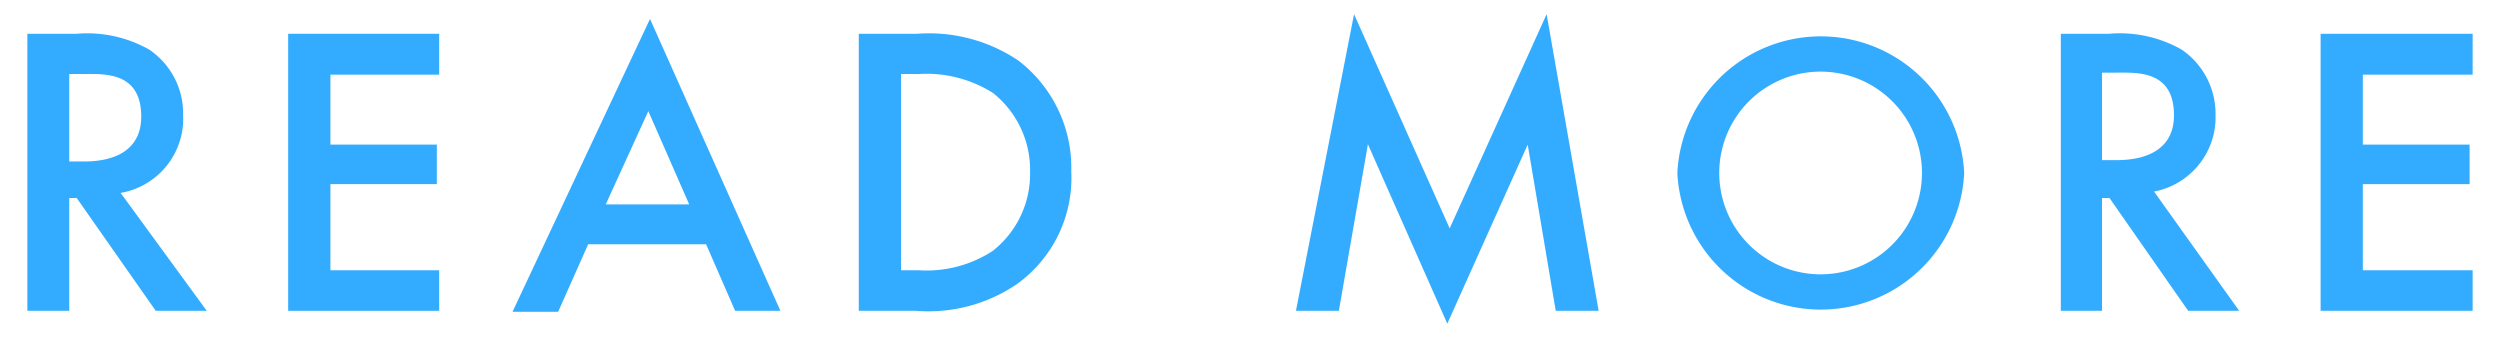 <svg xmlns="http://www.w3.org/2000/svg" width="74" height="10" viewBox="0 0 74 10">
  <g>
    <g>
      <path d="M2.26,1a3.73,3.73,0,0,1,2.16.47,2.28,2.28,0,0,1,1,1.92A2.23,2.23,0,0,1,3.57,5.71L6.12,9.2H4.61L2.27,5.86H2.05V9.2H.81V1ZM2.05,4.78h.4c.34,0,1.73,0,1.73-1.33S3.09,2.19,2.48,2.19H2.05Z" style="fill: #33acff"/>
      <path d="M13,2.21H9.78V4.28h3.15V5.45H9.78V8H13V9.2H8.53V1H13Z" style="fill: #33acff"/>
      <path d="M20.9,7.23H17.41l-.89,2H15.17L19.24.56,23.1,9.2H21.76Zm-.5-1.18L19.19,3.29,17.93,6.05Z" style="fill: #33acff"/>
      <path d="M27.14,1a4.74,4.74,0,0,1,3,.79,4,4,0,0,1,1.57,3.29A3.87,3.87,0,0,1,30.1,8.41a4.66,4.66,0,0,1-3,.79H25.42V1Zm-.47,7h.54a3.58,3.58,0,0,0,2.17-.57,2.89,2.89,0,0,0,1.11-2.33,2.91,2.91,0,0,0-1.1-2.35,3.69,3.69,0,0,0-2.18-.56h-.54Z" style="fill: #33acff"/>
      <path d="M38.36,9.2,40.08.42l2.83,6.34L45.78.42,47.32,9.2H46.05l-.83-4.92-2.38,5.3L40.49,4.27,39.63,9.2Z" style="fill: #33acff"/>
      <path d="M58.14,5.12a4.25,4.25,0,0,1-8.49,0,4.25,4.25,0,0,1,8.49,0Zm-1.25,0a3,3,0,1,0-6,0,3,3,0,1,0,6,0Z" style="fill: #33acff"/>
      <path d="M62.42,1a3.71,3.71,0,0,1,2.16.47,2.3,2.3,0,0,1,1,1.92,2.24,2.24,0,0,1-1.82,2.28L66.28,9.2H64.77L62.44,5.86h-.22V9.2H61V1Zm-.2,3.74h.39c.34,0,1.74,0,1.74-1.33s-1.09-1.26-1.7-1.26h-.43Z" style="fill: #33acff"/>
      <path d="M73.19,2.21H69.94V4.28H73.1V5.45H69.94V8h3.25V9.2h-4.5V1h4.5Z" style="fill: #33acff"/>
    </g>
    <rect width="74" height="10" style="fill: none"/>
  </g>
</svg>
